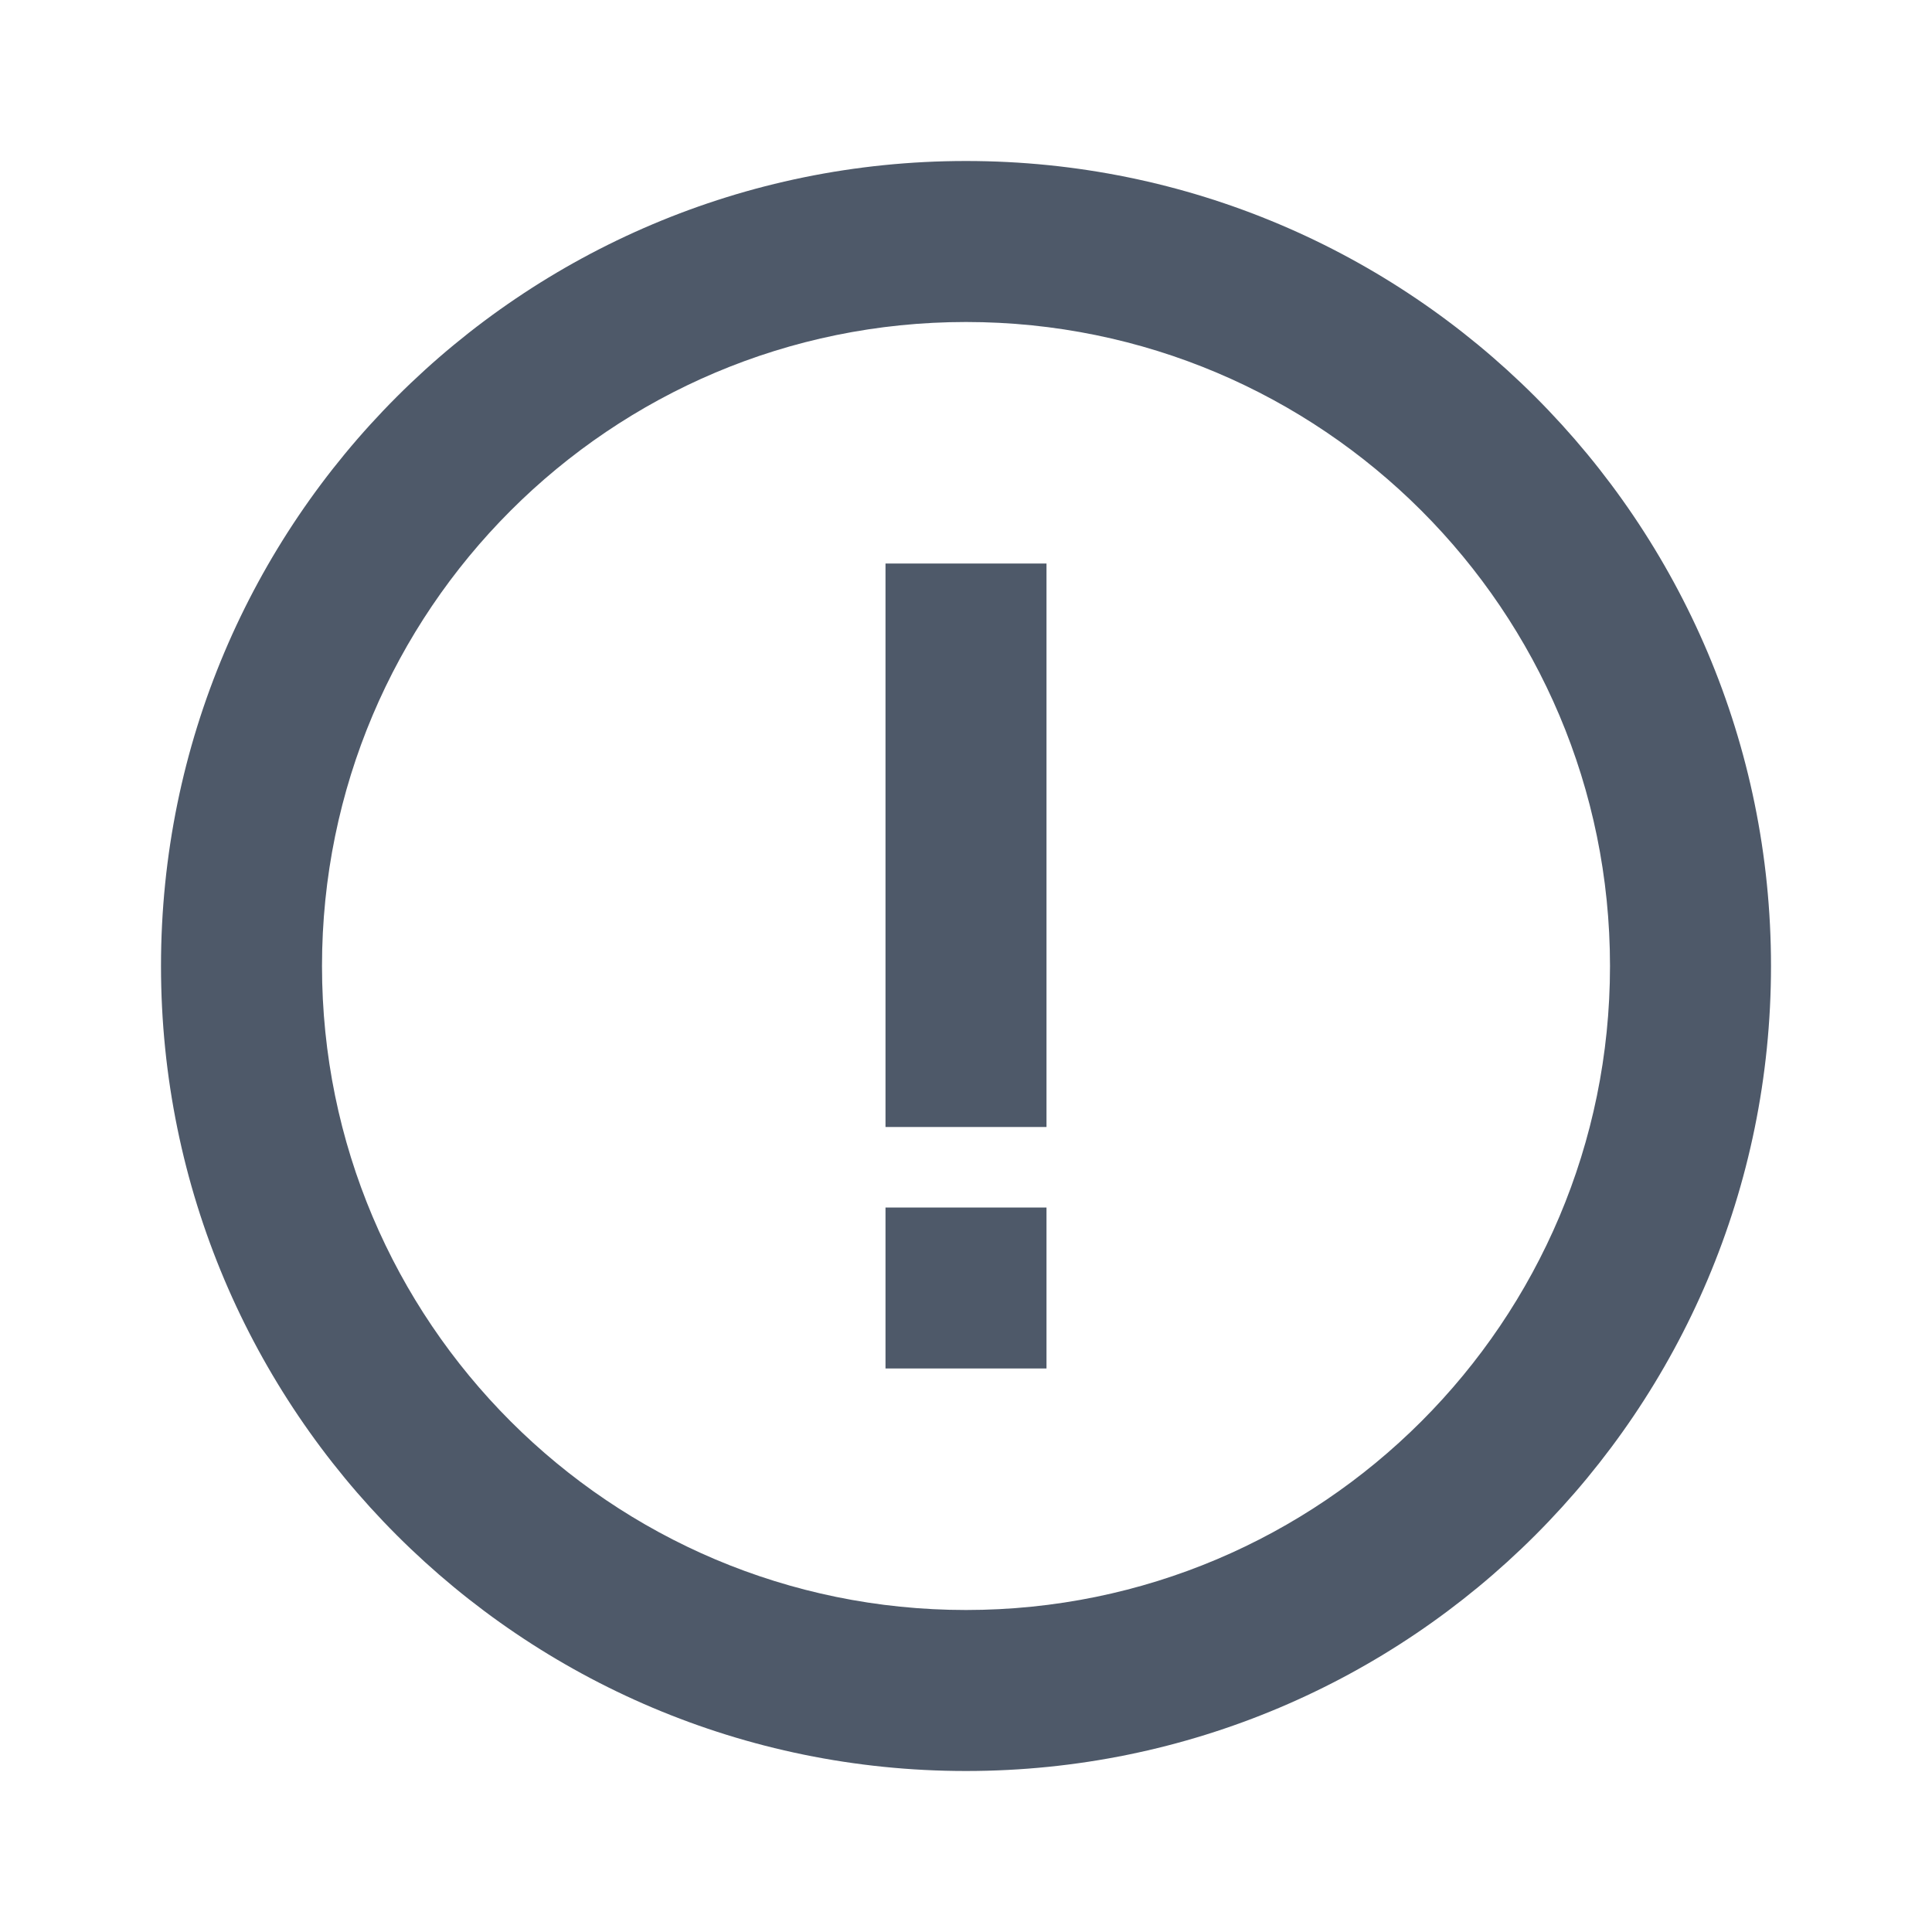 <svg width="24" height="24" viewBox="0 0 24 24" fill="none" xmlns="http://www.w3.org/2000/svg">
<g clip-path="url(#clip0_0_10292)">
<path fill-rule="evenodd" clip-rule="evenodd" d="M12 20C16.418 20 20 16.418 20 12C20 7.582 16.418 4 12 4C7.582 4 4 7.582 4 12C4 16.418 7.582 20 12 20V20ZM22 12C22 17.523 17.523 22 12 22C6.477 22 2 17.523 2 12C2 6.477 6.477 2 12 2C17.523 2 22 6.477 22 12V12ZM11 17L11 15L13 15L13 17L11 17V17ZM13 7L13 14L11 14L11 7L13 7V7Z" fill="#4E5969"/>
</g>
<defs>
<clipPath id="clip0_0_10292">
<rect width="24" height="24" fill="white"/>
</clipPath>
</defs>
</svg>
